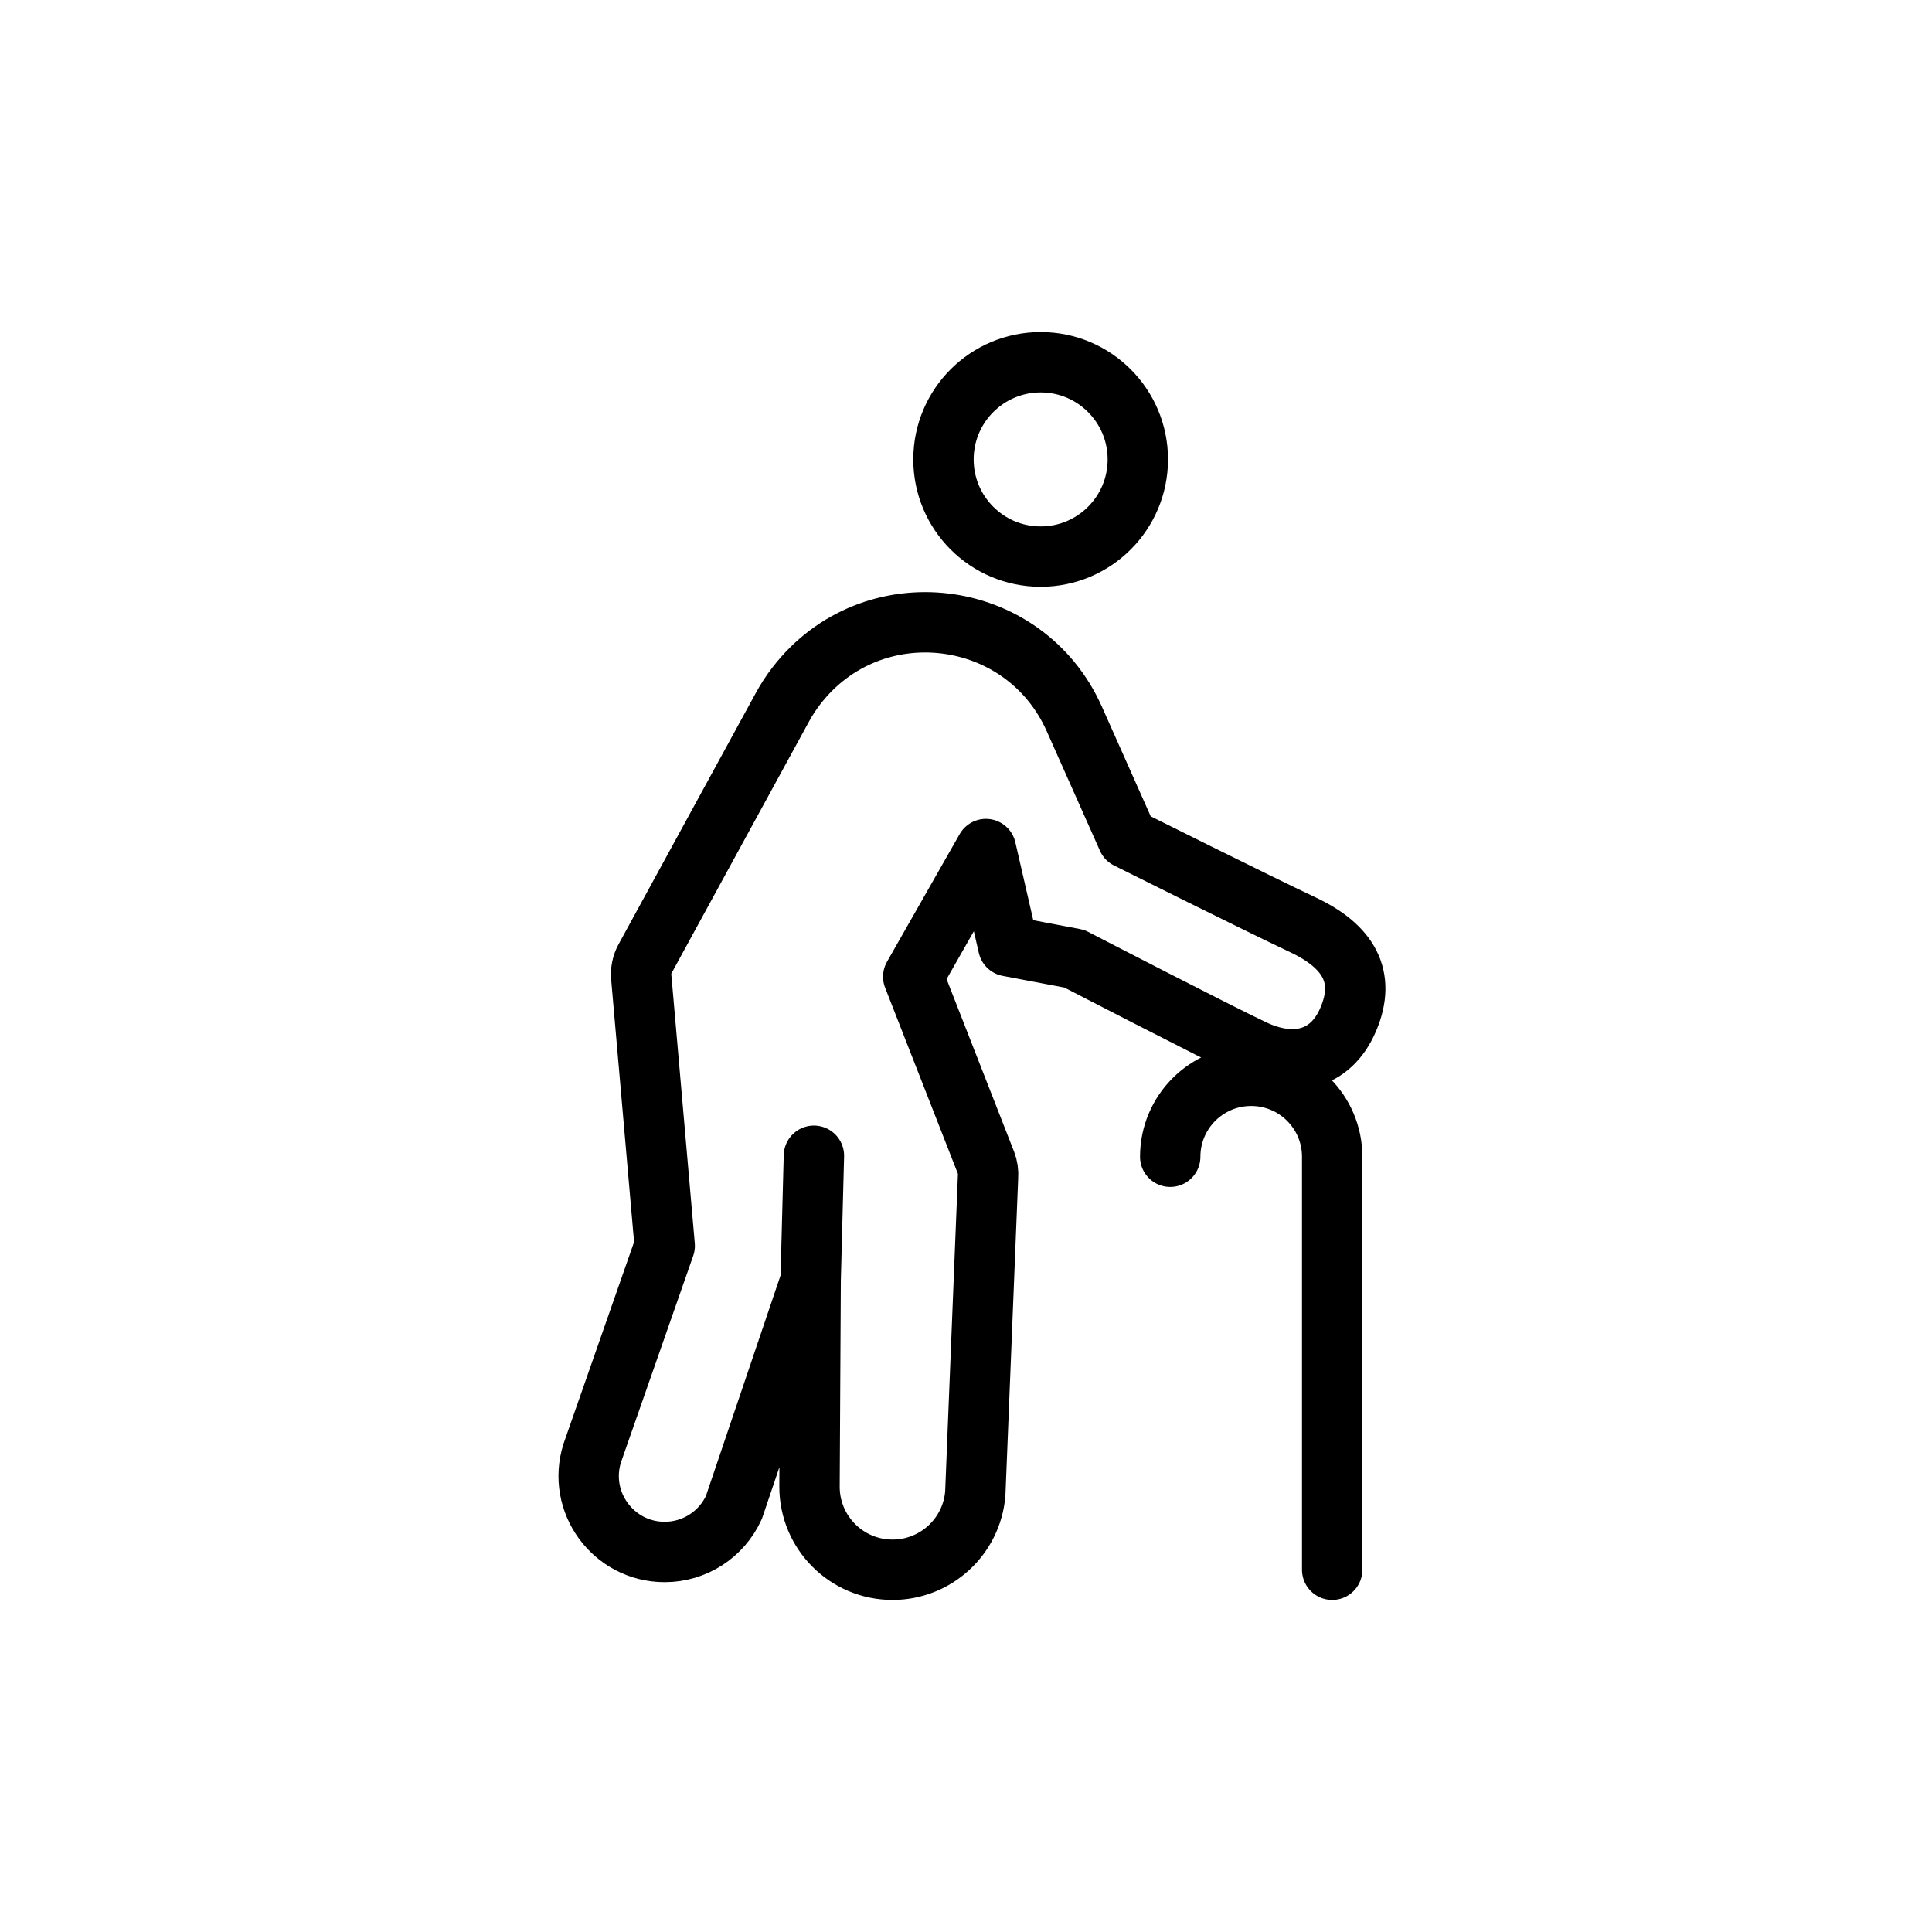 <svg width="128" height="128" viewBox="0 0 128 128" fill="none" xmlns="http://www.w3.org/2000/svg">
<rect width="128" height="128" fill="white"/>
<path d="M53.924 76.572L53.707 84.847M53.707 84.847L53.632 98.499C53.632 101.537 56.095 104 59.133 104C61.994 104 64.378 101.806 64.615 98.954L65.459 77.979C65.486 77.653 65.438 77.325 65.319 77.02L60.504 64.71L65.319 56.251L66.8 62.689L71.178 63.517C71.178 63.517 80.541 68.362 83.059 69.549C85.578 70.737 88.137 70.348 89.334 67.517C90.525 64.698 89.334 62.689 86.314 61.268C83.293 59.847 74.703 55.554 74.703 55.554L71.178 47.636C67.854 40.168 57.758 38.96 52.766 45.433C52.42 45.881 52.111 46.355 51.84 46.851L42.738 63.517C42.529 63.899 42.442 64.335 42.487 64.768L44.039 82.54L39.241 96.258C38.206 99.506 40.63 102.822 44.039 102.822C46.014 102.822 47.807 101.667 48.624 99.869L53.707 84.847ZM77.53 76.638C77.53 73.675 79.933 71.273 82.895 71.273C85.859 71.273 88.261 73.675 88.261 76.638V104M75.384 30.438C75.384 33.994 72.502 36.876 68.946 36.876C65.391 36.876 62.508 33.994 62.508 30.438C62.508 26.882 65.391 24 68.946 24C72.502 24 75.384 26.882 75.384 30.438Z" stroke="black" stroke-width="4" stroke-linecap="round" stroke-linejoin="round"/>
</svg>
